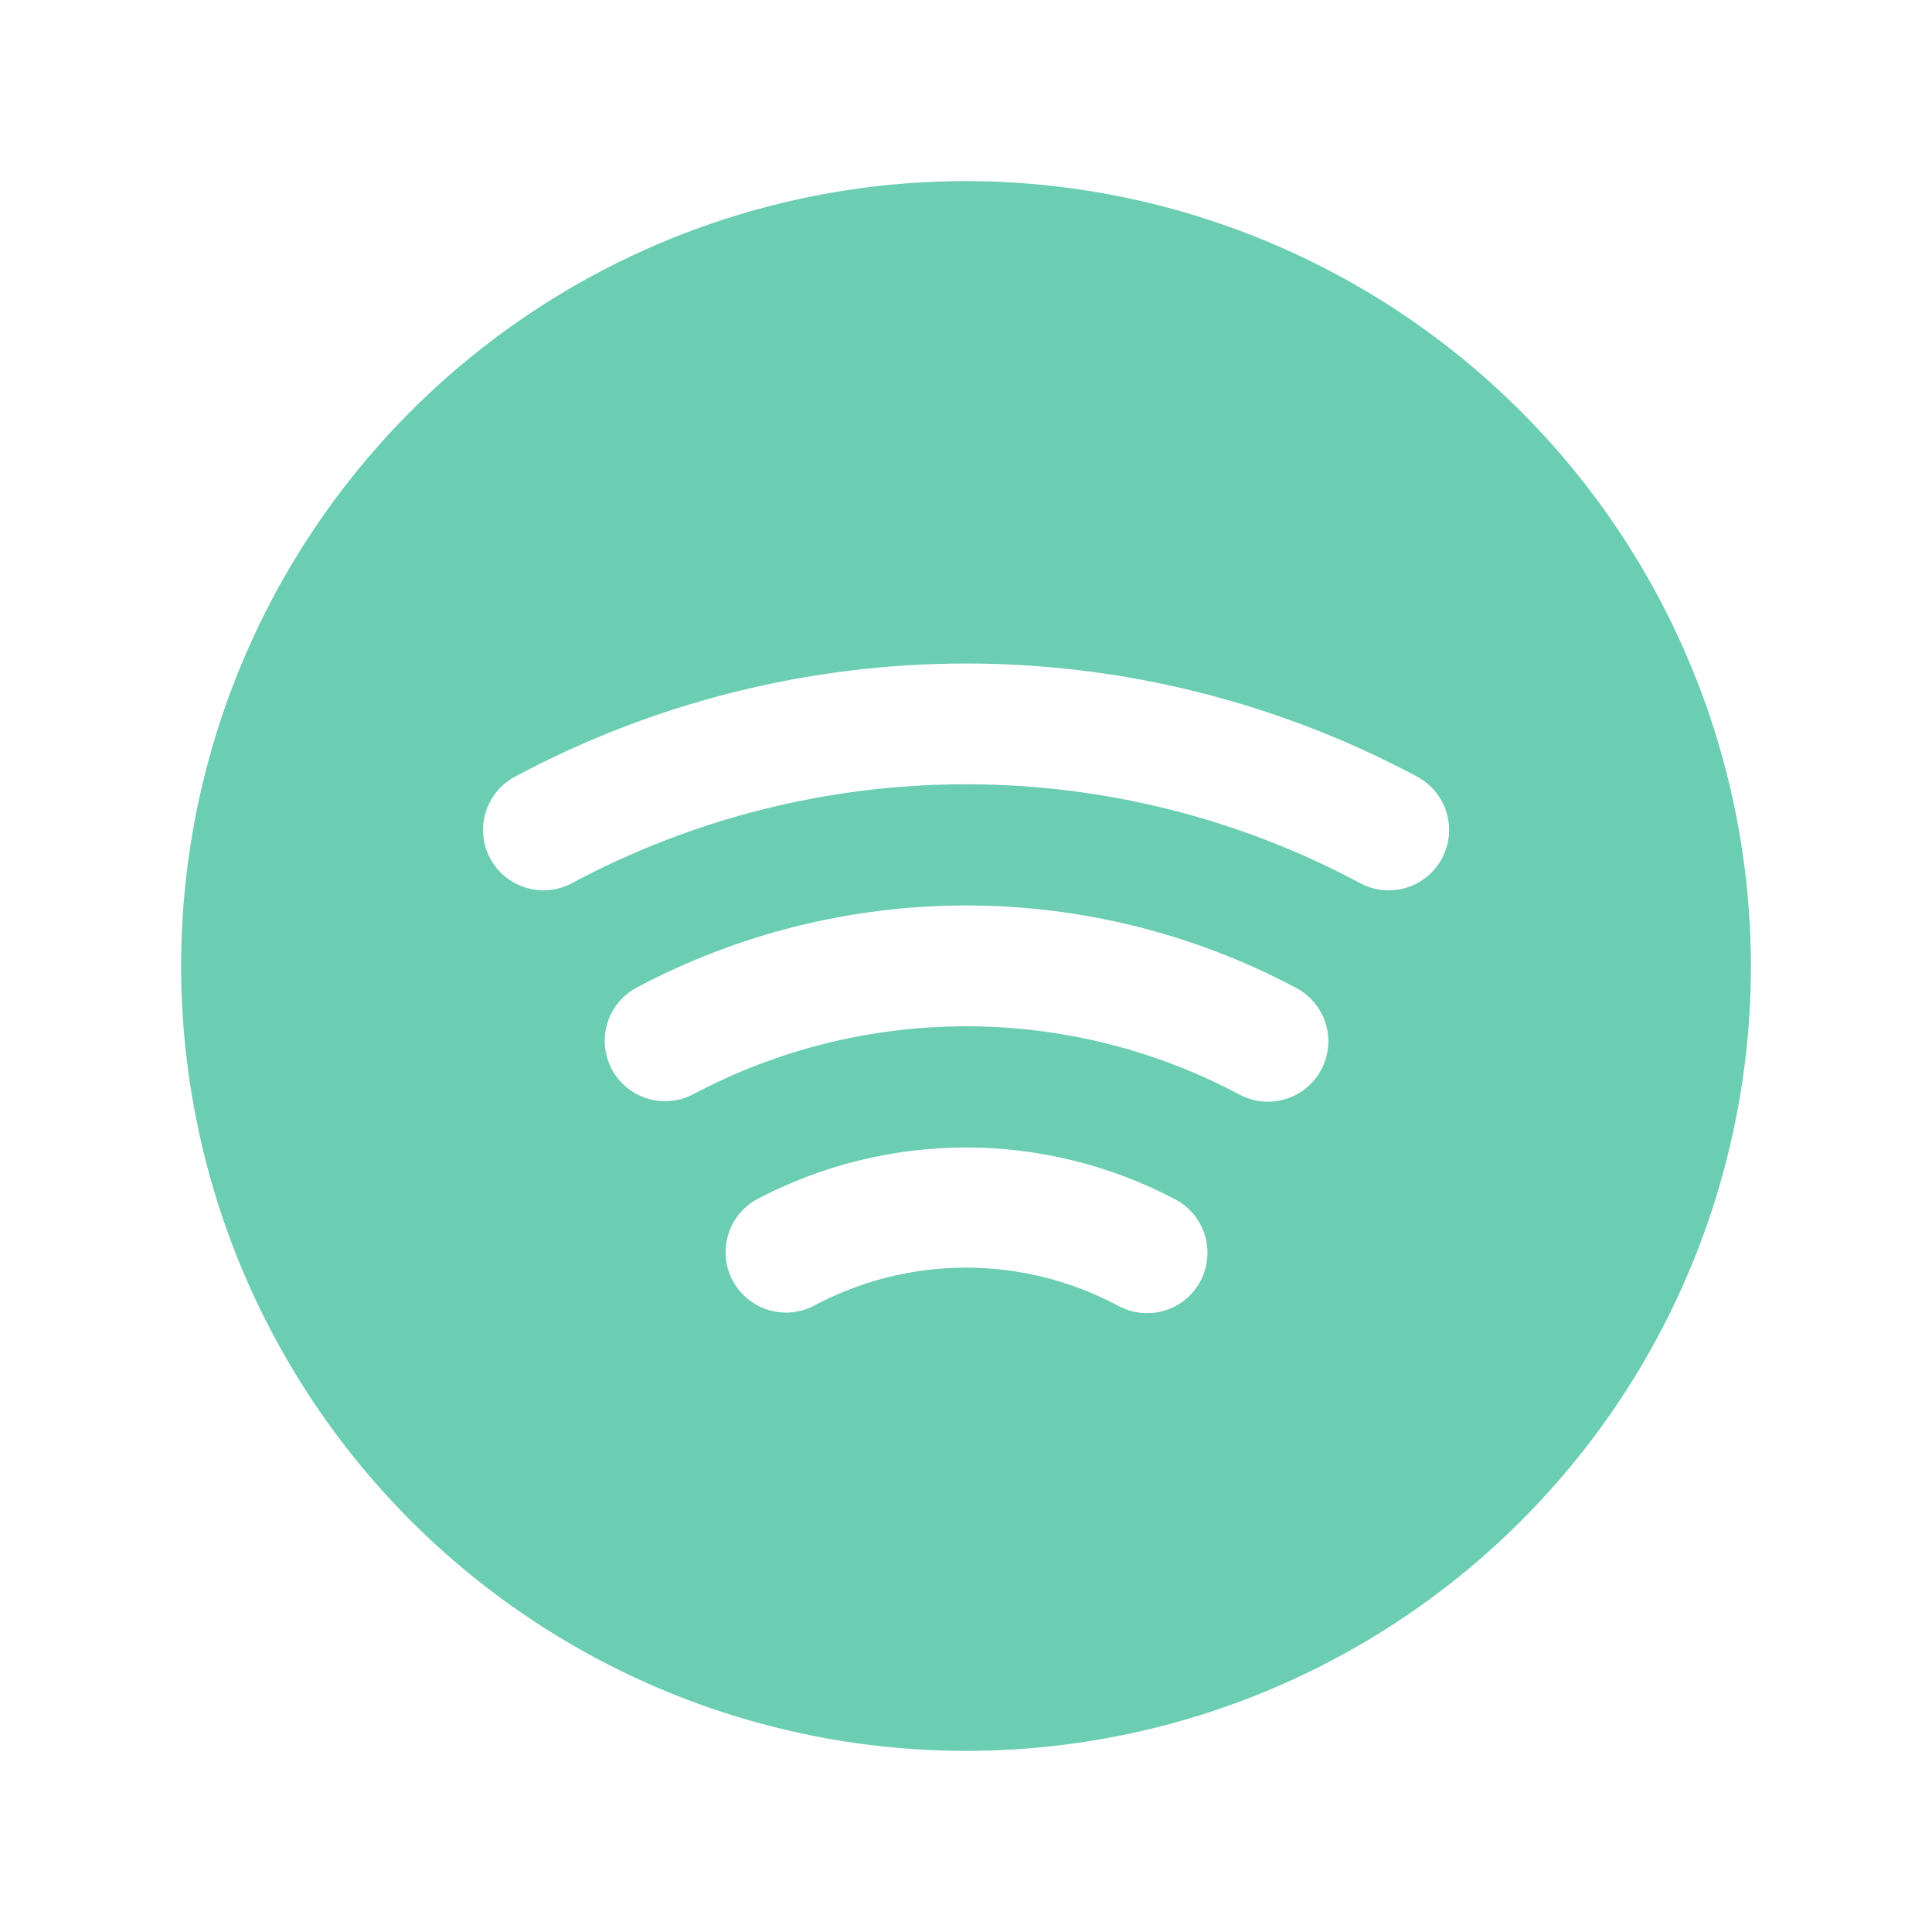 <svg width="30" height="30" viewBox="0 0 30 30" fill="none" xmlns="http://www.w3.org/2000/svg">
<path d="M15 2.812C12.589 2.812 10.233 3.527 8.229 4.866C6.225 6.206 4.663 8.109 3.74 10.336C2.818 12.563 2.576 15.014 3.047 17.378C3.517 19.742 4.678 21.913 6.382 23.618C8.087 25.322 10.258 26.483 12.622 26.953C14.986 27.424 17.437 27.182 19.664 26.26C21.891 25.337 23.794 23.775 25.134 21.771C26.473 19.767 27.188 17.41 27.188 15C27.184 11.769 25.899 8.671 23.614 6.386C21.329 4.101 18.231 2.816 15 2.812ZM18.641 19.891C18.525 20.111 18.326 20.276 18.088 20.349C17.851 20.422 17.594 20.398 17.374 20.282C16.644 19.889 15.829 19.684 15 19.684C14.171 19.684 13.356 19.889 12.626 20.282C12.407 20.392 12.153 20.412 11.919 20.337C11.686 20.262 11.491 20.099 11.376 19.882C11.261 19.666 11.236 19.413 11.306 19.177C11.376 18.942 11.535 18.744 11.749 18.625C12.751 18.095 13.867 17.818 15 17.818C16.133 17.818 17.249 18.095 18.251 18.625C18.471 18.741 18.635 18.94 18.708 19.177C18.781 19.415 18.757 19.672 18.641 19.891ZM20.516 16.61C20.399 16.83 20.2 16.994 19.962 17.066C19.724 17.139 19.468 17.114 19.248 16.997C17.941 16.3 16.482 15.936 15.001 15.936C13.52 15.936 12.062 16.3 10.754 16.997C10.535 17.109 10.281 17.13 10.047 17.056C9.812 16.983 9.616 16.82 9.5 16.603C9.385 16.386 9.359 16.132 9.429 15.896C9.499 15.66 9.658 15.461 9.873 15.342C11.451 14.501 13.213 14.06 15.001 14.06C16.79 14.06 18.551 14.501 20.129 15.342C20.238 15.4 20.334 15.479 20.413 15.574C20.491 15.67 20.55 15.779 20.586 15.897C20.622 16.015 20.634 16.139 20.622 16.262C20.609 16.385 20.573 16.504 20.515 16.613L20.516 16.61ZM22.391 13.329C22.333 13.438 22.254 13.534 22.159 13.612C22.064 13.69 21.954 13.749 21.836 13.785C21.718 13.82 21.595 13.833 21.472 13.821C21.349 13.809 21.23 13.773 21.122 13.714C19.239 12.706 17.137 12.178 15.001 12.178C12.866 12.178 10.763 12.706 8.88 13.714C8.661 13.832 8.404 13.857 8.166 13.784C7.928 13.712 7.729 13.548 7.611 13.329C7.494 13.11 7.469 12.852 7.541 12.614C7.614 12.377 7.777 12.177 7.997 12.06C10.152 10.907 12.557 10.303 15.001 10.303C17.445 10.303 19.851 10.907 22.006 12.06C22.114 12.118 22.211 12.197 22.289 12.292C22.367 12.388 22.426 12.498 22.462 12.616C22.497 12.734 22.509 12.858 22.497 12.981C22.485 13.103 22.448 13.223 22.39 13.331L22.391 13.329Z" fill="#6BCDB2"/>
</svg>

